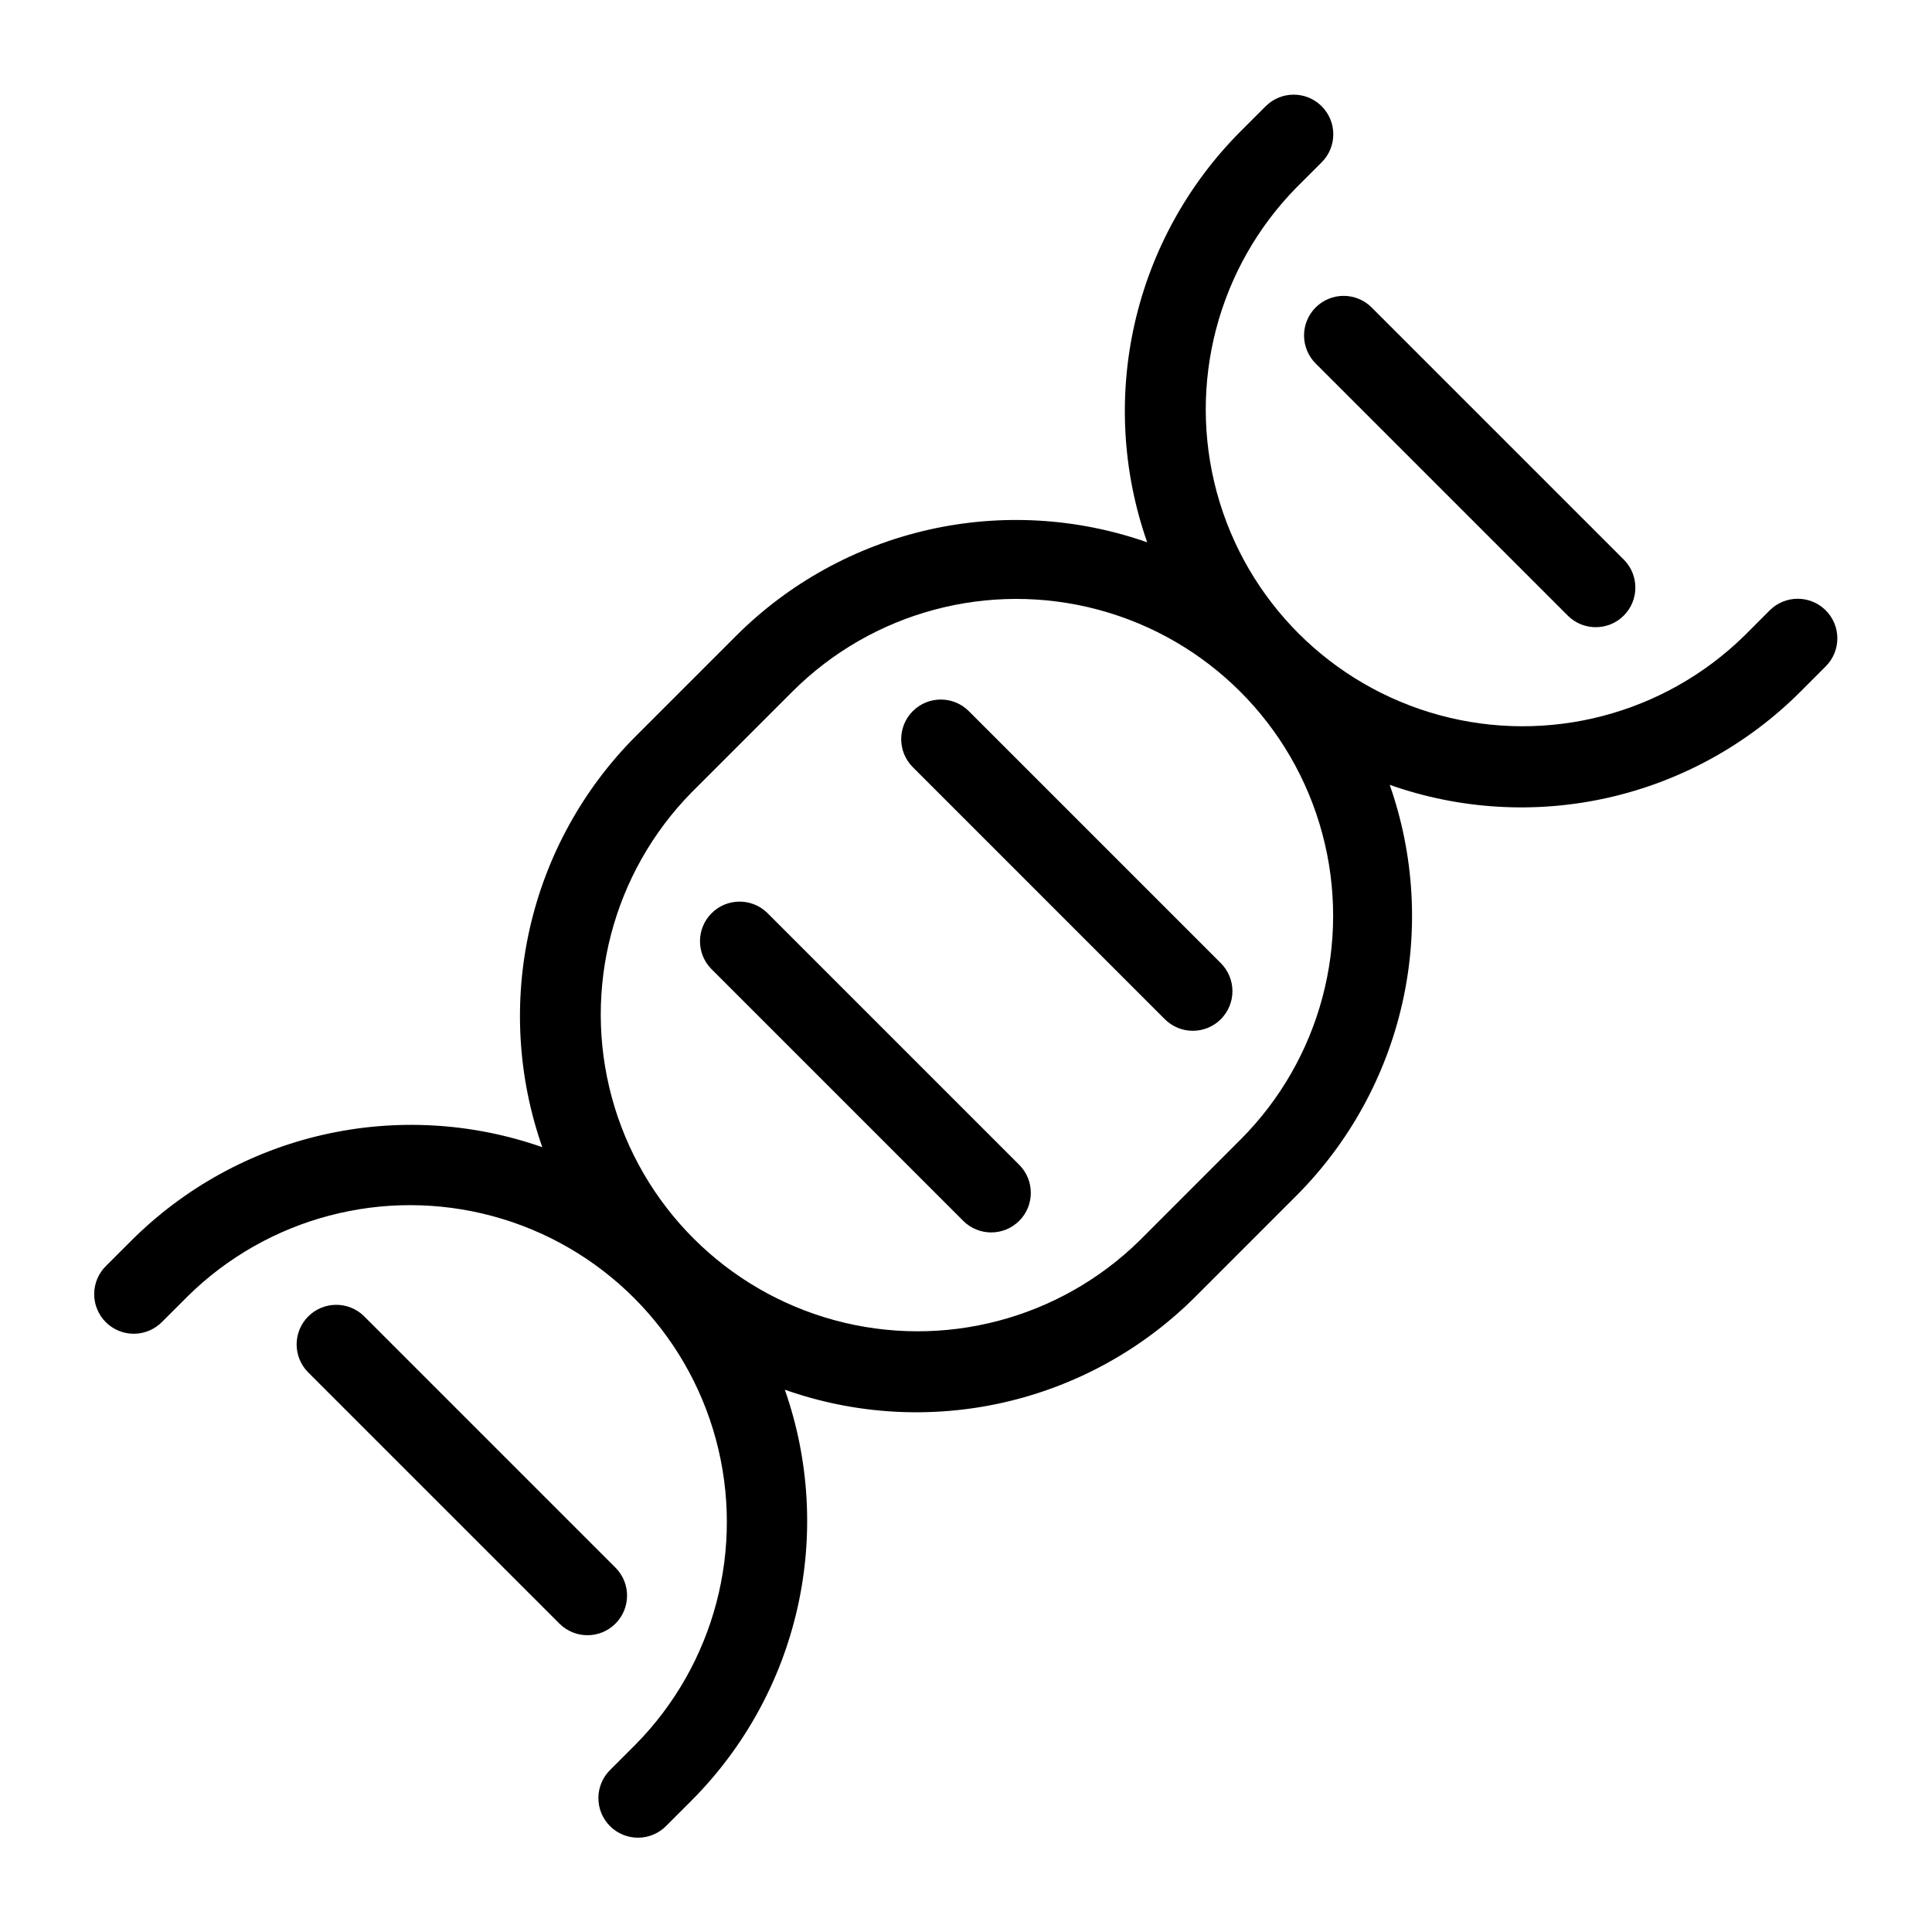 <?xml version="1.0" encoding="UTF-8"?>
<!-- Uploaded to: ICON Repo, www.svgrepo.com, Generator: ICON Repo Mixer Tools -->
<svg fill="#000000" width="800px" height="800px" version="1.1" viewBox="144 144 512 512" xmlns="http://www.w3.org/2000/svg">
 <g>
  <path d="m627.84 305.75c-4.102-4.098-10.746-4.098-14.848 0l-6.672 6.684v-0.004c-21.277 20.879-52.027 28.91-80.797 21.105s-51.246-30.277-59.051-59.047c-7.809-28.77 0.223-59.52 21.102-80.801l6.684-6.676c4.102-4.098 4.102-10.746 0.004-14.848-4.098-4.102-10.746-4.106-14.848-0.004l-6.684 6.684v-0.004c-13.941 13.988-23.656 31.625-28.027 50.883-4.375 19.258-3.223 39.359 3.316 57.996-18.637-6.535-38.734-7.688-57.992-3.316-19.258 4.371-36.895 14.086-50.879 28.027l-26.719 26.719c-13.941 13.984-23.656 31.617-28.027 50.875-4.371 19.258-3.223 39.359 3.312 57.992-18.637-6.535-38.738-7.684-57.996-3.309-19.258 4.371-36.891 14.09-50.875 28.031l-6.676 6.672-0.004 0.004c-2.023 1.957-3.18 4.641-3.203 7.457-0.023 2.816 1.082 5.523 3.074 7.516 1.992 1.988 4.699 3.098 7.512 3.07 2.816-0.023 5.504-1.176 7.461-3.203l6.68-6.672h-0.004c21.258-20.977 52.055-29.086 80.887-21.293 28.828 7.793 51.348 30.312 59.145 59.141 7.793 28.828-0.309 59.625-21.285 80.887l-6.684 6.684 0.004-0.004c-2.012 1.961-3.152 4.644-3.172 7.449-0.016 2.809 1.09 5.504 3.074 7.488 1.984 1.984 4.684 3.094 7.488 3.074 2.809-0.016 5.492-1.16 7.449-3.168l6.684-6.684c13.941-13.984 23.656-31.617 28.031-50.875 4.371-19.258 3.223-39.355-3.316-57.992 18.629 6.582 38.738 7.758 58.008 3.383 19.266-4.375 36.902-14.113 50.859-28.094l26.715-26.723h0.004c13.941-13.984 23.656-31.617 28.027-50.875 4.375-19.258 3.227-39.355-3.312-57.992 18.629 6.586 38.742 7.758 58.012 3.383s36.906-14.117 50.867-28.098l6.676-6.684c4.098-4.102 4.094-10.746-0.004-14.84zm-155.11 140.27-26.715 26.723c-21.273 20.895-52.035 28.941-80.816 21.133-28.777-7.805-51.258-30.285-59.062-59.066-7.805-28.777 0.242-59.539 21.137-80.812l26.715-26.715c21.215-21.195 52.125-29.465 81.086-21.699 28.965 7.766 51.59 30.391 59.355 59.355 7.766 28.961-0.504 59.871-21.699 81.086z"/>
  <path d="m492.77 240.44 66.793 66.793c4.113 4.012 10.688 3.969 14.75-0.094s4.106-10.637 0.094-14.75l-66.793-66.793c-1.957-2.019-4.644-3.168-7.457-3.188-2.809-0.023-5.512 1.086-7.5 3.074-1.988 1.988-3.094 4.691-3.074 7.5 0.023 2.812 1.172 5.496 3.188 7.457z"/>
  <path d="m307.23 559.56-66.793-66.789c-4.113-4.008-10.688-3.969-14.75 0.094s-4.106 10.637-0.094 14.75l66.793 66.789h0.004c4.117 3.977 10.664 3.922 14.711-0.129 4.051-4.047 4.106-10.594 0.129-14.715z"/>
  <path d="m385.9 332.46c-4.098 4.102-4.098 10.742 0 14.844l66.789 66.793c4.102 4.098 10.746 4.098 14.848-0.004 1.965-1.969 3.07-4.637 3.07-7.422 0-2.785-1.105-5.453-3.074-7.422l-66.789-66.789c-4.098-4.098-10.746-4.098-14.844 0z"/>
  <path d="m347.31 385.9c-4.117-3.992-10.676-3.941-14.73 0.113-4.055 4.055-4.106 10.613-0.113 14.73l66.789 66.793c4.102 4.098 10.746 4.098 14.848-0.004 4.098-4.098 4.098-10.742-0.004-14.844z"/>
 </g>
</svg>